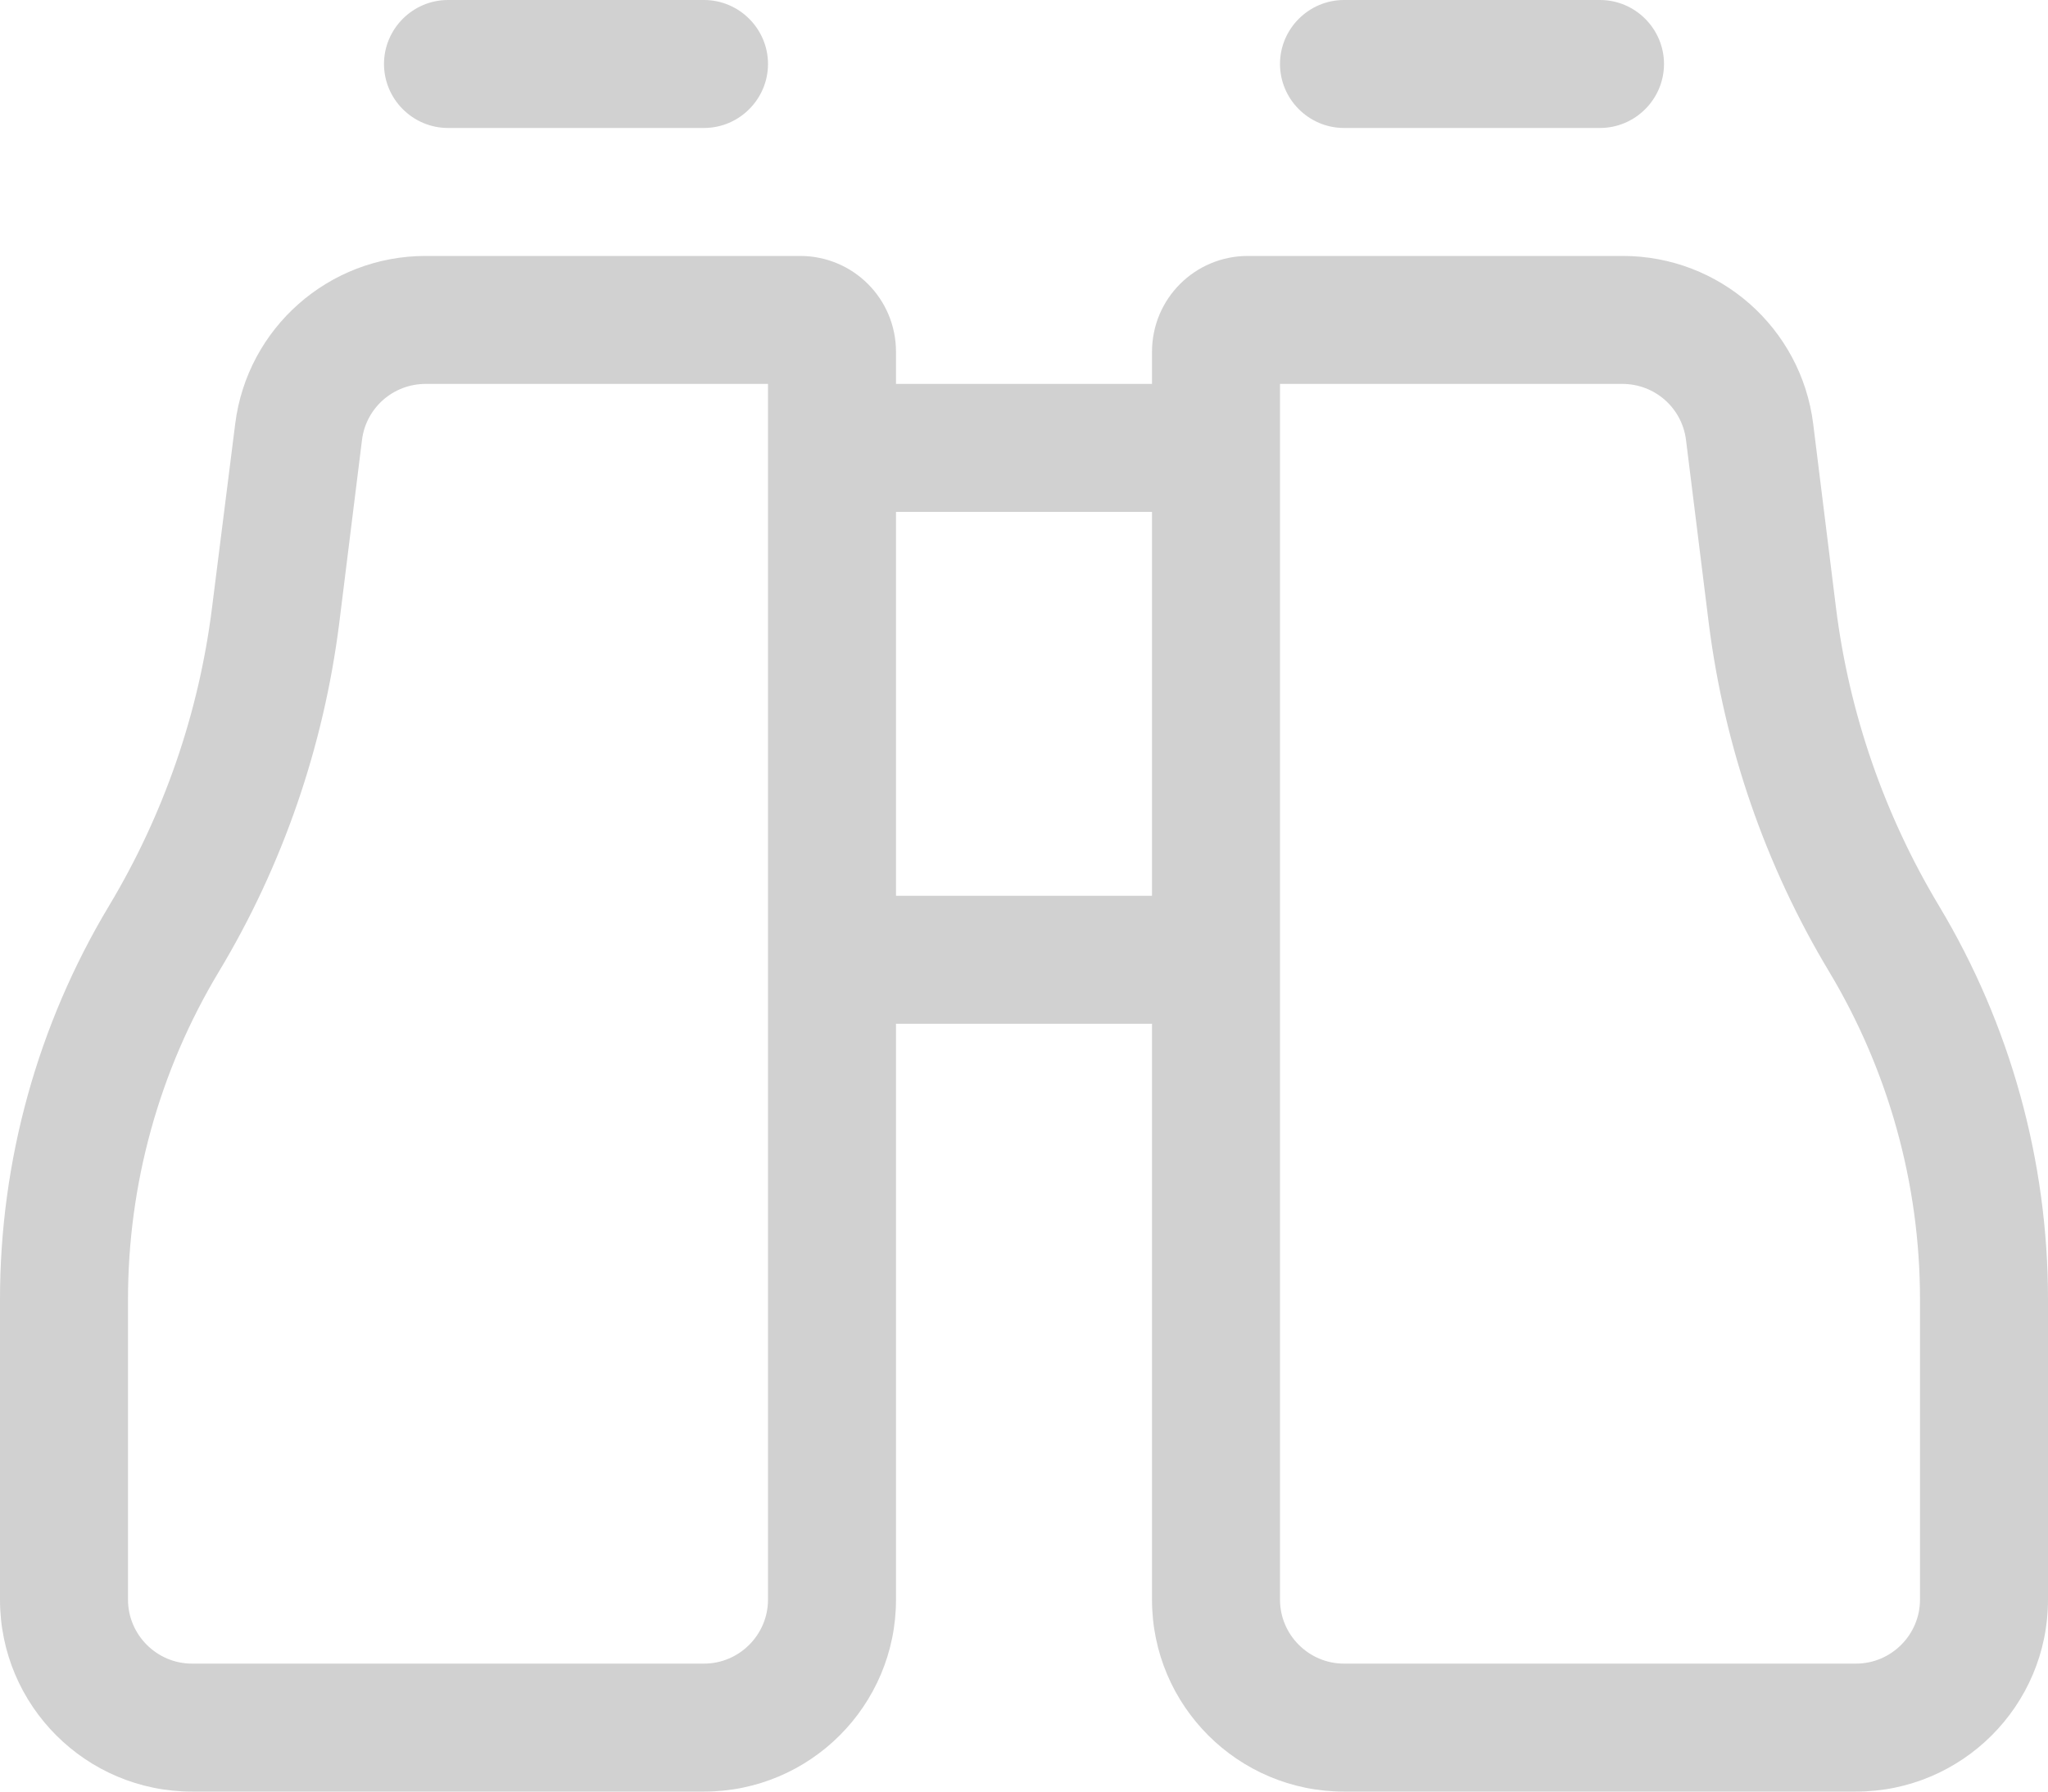 <?xml version="1.0" encoding="UTF-8"?><svg xmlns="http://www.w3.org/2000/svg" id="Layer_1" data-name="Layer 1" viewBox="0 0 512 448" aria-hidden="true" style="fill:url(#CerosGradient_ide52646da9);" width="512px" height="448px">
  <defs><linearGradient class="cerosgradient" data-cerosgradient="true" id="CerosGradient_ide52646da9" gradientUnits="userSpaceOnUse" x1="50%" y1="100%" x2="50%" y2="0%"><stop offset="0%" stop-color="#D1D1D1"/><stop offset="100%" stop-color="#D1D1D1"/></linearGradient><linearGradient/>
    <style>
      .cls-1 {
        stroke-width: 0px;
      }
    </style>
  </defs>
  <path class="cls-1" d="m112,0c-8.8,0-16,7.2-16,16s7.2,16,16,16h64c8.8,0,16-7.2,16-16S184.8,0,176,0h-64Zm224,0c-8.8,0-16,7.2-16,16s7.2,16,16,16h64c8.8,0,16-7.2,16-16s-7.2-16-16-16h-64Zm-144,400c0,8.8-7.2,16-16,16H48c-8.8,0-16-7.2-16-16v-75.1c0-28.8,7.8-57.1,22.7-81.9,16-26.6,26.2-56.3,30.1-87.1l5.7-45.9c1-8,7.8-14,15.9-14h85.6v304Zm32,0v-144h64v144c0,26.5,21.5,48,48,48h128c26.5,0,48-21.5,48-48v-75.1c0-34.6-9.4-68.6-27.2-98.3-13.7-22.8-22.5-48.2-25.8-74.6l-5.7-46c-3-24-23.4-42-47.6-42h-93.7c-13.3,0-24,10.7-24,24v8h-64v-8c0-13.3-10.7-24-24-24h-93.6c-24.2,0-44.6,18-47.6,42l-5.8,46c-3.3,26.4-12.1,51.8-25.8,74.6C9.4,256.3,0,290.3,0,324.9v75.1c0,26.5,21.5,48,48,48h128c26.5,0,48-21.5,48-48Zm0-176v-96h64v96h-64Zm96,16V96h85.6c8.1,0,14.9,6,15.9,14l5.7,45.9c3.9,30.8,14.1,60.5,30.1,87.1,14.8,24.7,22.7,53,22.7,81.9v75.1c0,8.8-7.2,16-16,16h-128c-8.8,0-16-7.2-16-16v-160Z" style="fill:url(#CerosGradient_ide52646da9);"/>
</svg>